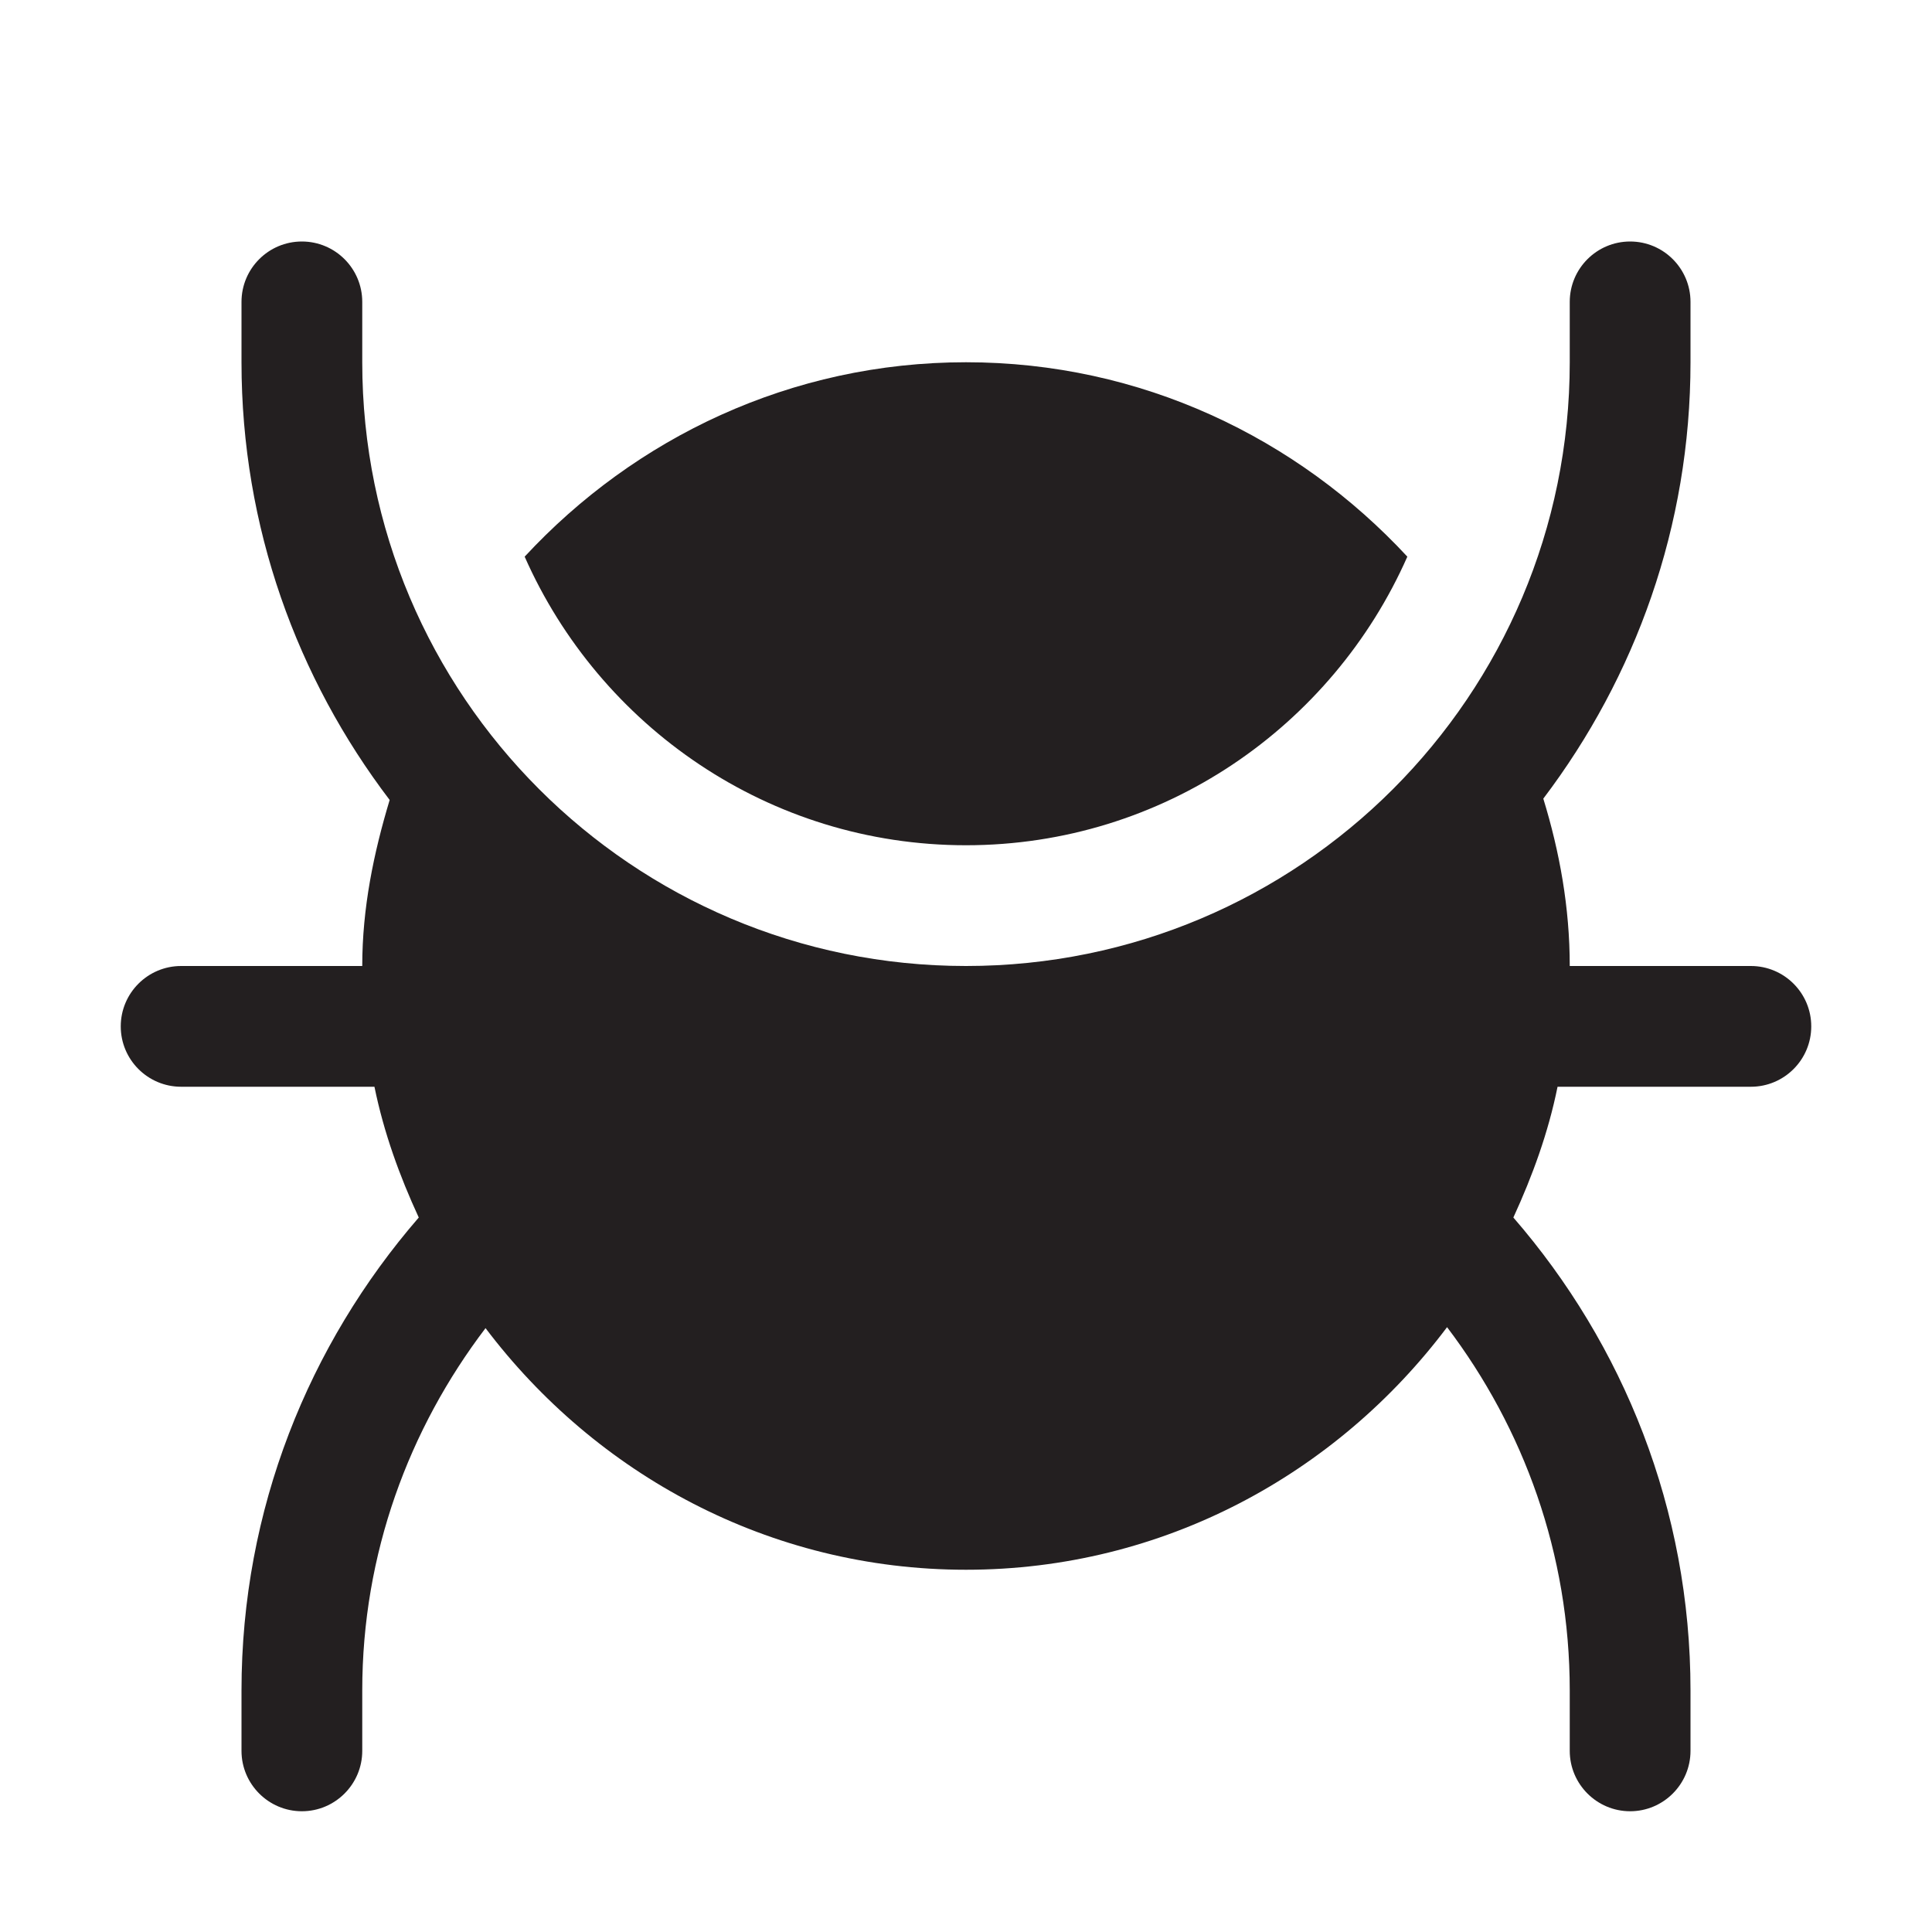 <?xml version="1.0" encoding="utf-8"?>
<!-- Generator: Adobe Illustrator 16.0.4, SVG Export Plug-In . SVG Version: 6.00 Build 0)  -->
<!DOCTYPE svg PUBLIC "-//W3C//DTD SVG 1.1//EN" "http://www.w3.org/Graphics/SVG/1.1/DTD/svg11.dtd">
<svg version="1.1" id="Layer_1" xmlns="http://www.w3.org/2000/svg" xmlns:xlink="http://www.w3.org/1999/xlink" x="0px" y="0px"
	 width="16px" height="16px" viewBox="0 0 16 16" style="enable-background:new 0 0 16 16;" xml:space="preserve">
<path style="fill:#231F20;" d="M14.5,8H13c0-0.485-0.084-0.946-0.219-1.386C13.543,5.608,14,4.359,14,3V2.5
	C14,2.224,13.776,2,13.5,2S13,2.224,13,2.5V3c0,2.761-2.238,5-5,5C5.239,8,3,5.761,3,3V2.5C3,2.224,2.776,2,2.5,2S2,2.224,2,2.5V3
	c0,1.364,0.46,2.617,1.227,3.625C3.095,7.063,3,7.518,3,8H1.5C1.224,8,1,8.224,1,8.5S1.224,9,1.5,9h1.601
	c0.078,0.381,0.208,0.739,0.367,1.083C2.557,11.135,2,12.5,2,14v0.5C2,14.775,2.224,15,2.5,15S3,14.775,3,14.5V14
	c0-1.132,0.386-2.166,1.021-3.001C4.934,12.207,6.369,13,8,13c1.635,0,3.072-0.796,3.984-2.009C12.619,11.829,13,12.868,13,14v0.5
	c0,0.275,0.224,0.5,0.5,0.5s0.5-0.225,0.5-0.5V14c0-1.5-0.556-2.866-1.467-3.917C12.691,9.739,12.822,9.381,12.899,9H14.5
	C14.776,9,15,8.776,15,8.5S14.776,8,14.5,8z M8,7c1.633,0,3.034-0.985,3.655-2.39C10.742,3.625,9.449,3,8,3
	C6.552,3,5.258,3.625,4.345,4.61C4.966,6.015,6.368,7,8,7z"/>
</svg>
